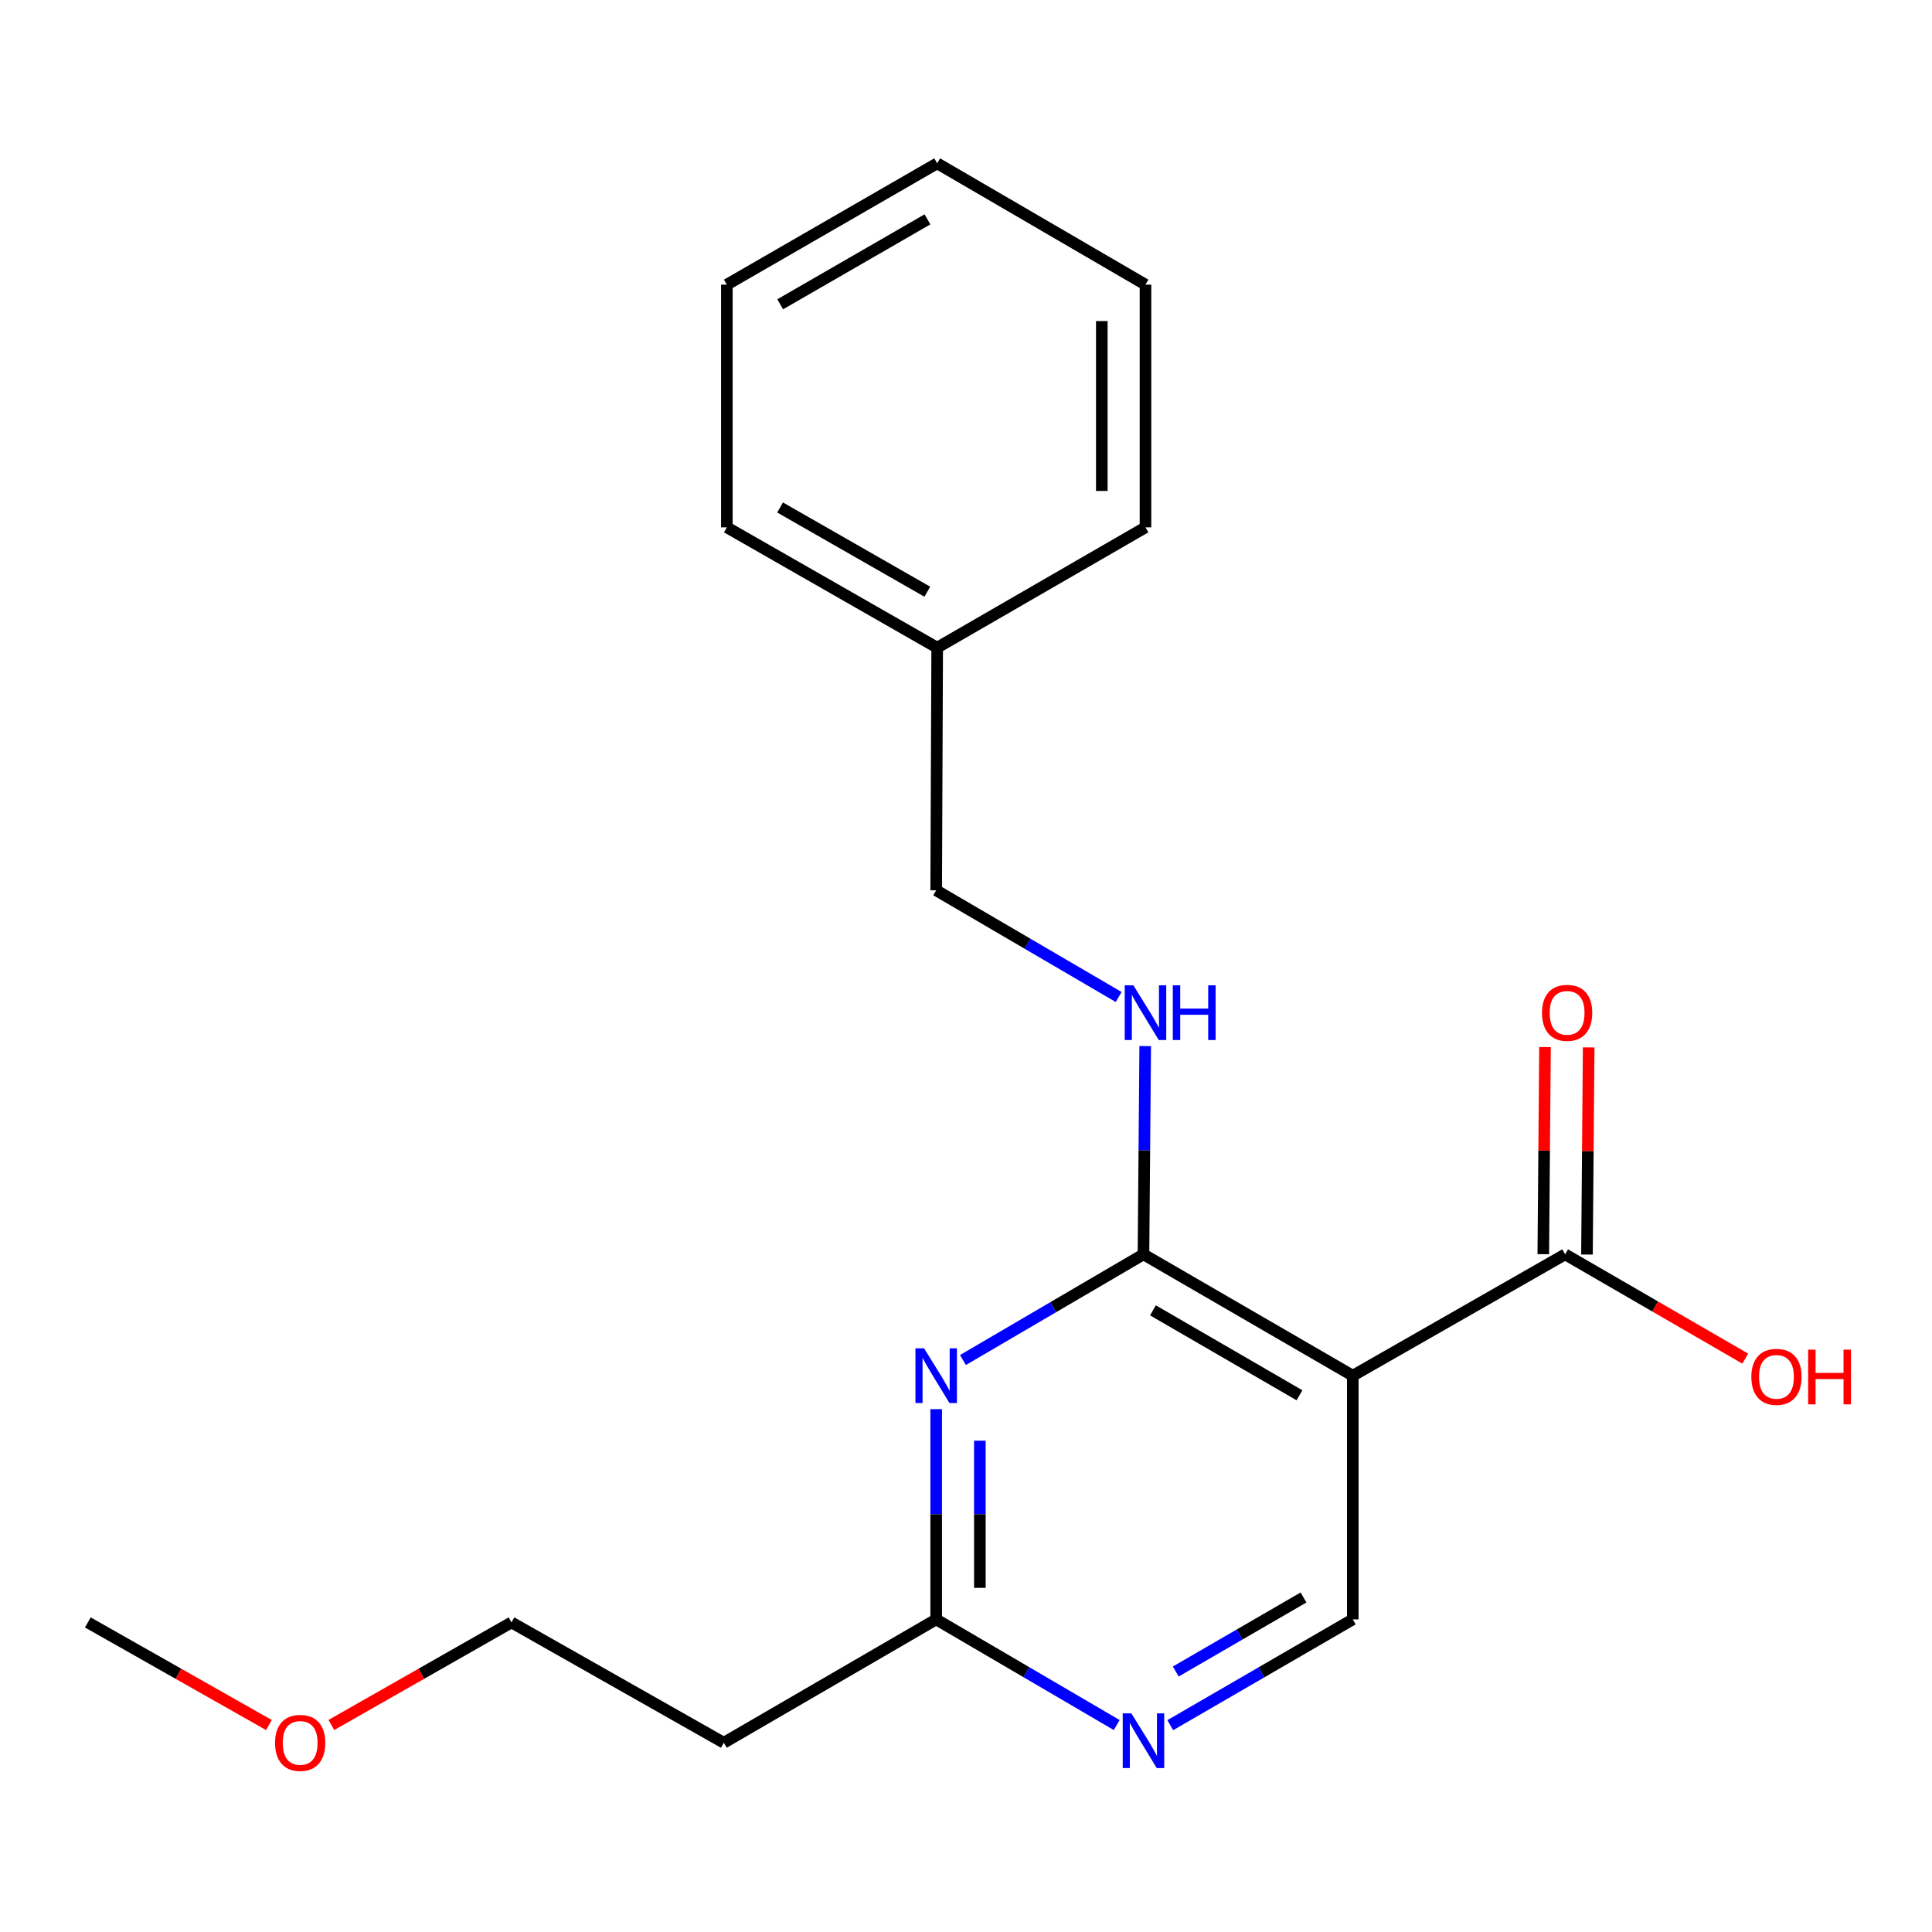 <?xml version='1.0' encoding='iso-8859-1'?>
<svg version='1.1' baseProfile='full'
              xmlns='http://www.w3.org/2000/svg'
                      xmlns:rdkit='http://www.rdkit.org/xml'
                      xmlns:xlink='http://www.w3.org/1999/xlink'
                  xml:space='preserve'
width='1000px' height='1000px' viewBox='0 0 1000 1000'>
<!-- END OF HEADER -->
<rect style='opacity:1.0;fill:#FFFFFF;stroke:none' width='1000' height='1000' x='0' y='0'> </rect>
<path class='bond-0' d='M 591.857,649.254 L 700.198,712.058' style='fill:none;fill-rule:evenodd;stroke:#000000;stroke-width:6px;stroke-linecap:butt;stroke-linejoin:miter;stroke-opacity:1' />
<path class='bond-0' d='M 596.772,678.231 L 672.61,722.194' style='fill:none;fill-rule:evenodd;stroke:#000000;stroke-width:6px;stroke-linecap:butt;stroke-linejoin:miter;stroke-opacity:1' />
<path class='bond-1' d='M 591.857,649.254 L 545.138,676.603' style='fill:none;fill-rule:evenodd;stroke:#000000;stroke-width:6px;stroke-linecap:butt;stroke-linejoin:miter;stroke-opacity:1' />
<path class='bond-1' d='M 545.138,676.603 L 498.419,703.952' style='fill:none;fill-rule:evenodd;stroke:#0000FF;stroke-width:6px;stroke-linecap:butt;stroke-linejoin:miter;stroke-opacity:1' />
<path class='bond-6' d='M 591.857,649.254 L 592.306,595.351' style='fill:none;fill-rule:evenodd;stroke:#000000;stroke-width:6px;stroke-linecap:butt;stroke-linejoin:miter;stroke-opacity:1' />
<path class='bond-6' d='M 592.306,595.351 L 592.756,541.447' style='fill:none;fill-rule:evenodd;stroke:#0000FF;stroke-width:6px;stroke-linecap:butt;stroke-linejoin:miter;stroke-opacity:1' />
<path class='bond-2' d='M 700.198,712.058 L 810.109,649.254' style='fill:none;fill-rule:evenodd;stroke:#000000;stroke-width:6px;stroke-linecap:butt;stroke-linejoin:miter;stroke-opacity:1' />
<path class='bond-5' d='M 700.198,712.058 L 700.198,838.195' style='fill:none;fill-rule:evenodd;stroke:#000000;stroke-width:6px;stroke-linecap:butt;stroke-linejoin:miter;stroke-opacity:1' />
<path class='bond-3' d='M 484.571,729.372 L 484.571,783.783' style='fill:none;fill-rule:evenodd;stroke:#0000FF;stroke-width:6px;stroke-linecap:butt;stroke-linejoin:miter;stroke-opacity:1' />
<path class='bond-3' d='M 484.571,783.783 L 484.571,838.195' style='fill:none;fill-rule:evenodd;stroke:#000000;stroke-width:6px;stroke-linecap:butt;stroke-linejoin:miter;stroke-opacity:1' />
<path class='bond-3' d='M 507.176,745.695 L 507.176,783.783' style='fill:none;fill-rule:evenodd;stroke:#0000FF;stroke-width:6px;stroke-linecap:butt;stroke-linejoin:miter;stroke-opacity:1' />
<path class='bond-3' d='M 507.176,783.783 L 507.176,821.871' style='fill:none;fill-rule:evenodd;stroke:#000000;stroke-width:6px;stroke-linecap:butt;stroke-linejoin:miter;stroke-opacity:1' />
<path class='bond-7' d='M 821.411,649.347 L 821.853,595.744' style='fill:none;fill-rule:evenodd;stroke:#000000;stroke-width:6px;stroke-linecap:butt;stroke-linejoin:miter;stroke-opacity:1' />
<path class='bond-7' d='M 821.853,595.744 L 822.294,542.14' style='fill:none;fill-rule:evenodd;stroke:#FF0000;stroke-width:6px;stroke-linecap:butt;stroke-linejoin:miter;stroke-opacity:1' />
<path class='bond-7' d='M 798.807,649.161 L 799.248,595.557' style='fill:none;fill-rule:evenodd;stroke:#000000;stroke-width:6px;stroke-linecap:butt;stroke-linejoin:miter;stroke-opacity:1' />
<path class='bond-7' d='M 799.248,595.557 L 799.69,541.954' style='fill:none;fill-rule:evenodd;stroke:#FF0000;stroke-width:6px;stroke-linecap:butt;stroke-linejoin:miter;stroke-opacity:1' />
<path class='bond-10' d='M 810.109,649.254 L 856.721,676.236' style='fill:none;fill-rule:evenodd;stroke:#000000;stroke-width:6px;stroke-linecap:butt;stroke-linejoin:miter;stroke-opacity:1' />
<path class='bond-10' d='M 856.721,676.236 L 903.333,703.219' style='fill:none;fill-rule:evenodd;stroke:#FF0000;stroke-width:6px;stroke-linecap:butt;stroke-linejoin:miter;stroke-opacity:1' />
<path class='bond-4' d='M 484.571,838.195 L 531.29,865.538' style='fill:none;fill-rule:evenodd;stroke:#000000;stroke-width:6px;stroke-linecap:butt;stroke-linejoin:miter;stroke-opacity:1' />
<path class='bond-4' d='M 531.29,865.538 L 578.009,892.882' style='fill:none;fill-rule:evenodd;stroke:#0000FF;stroke-width:6px;stroke-linecap:butt;stroke-linejoin:miter;stroke-opacity:1' />
<path class='bond-8' d='M 484.571,838.195 L 374.647,902.042' style='fill:none;fill-rule:evenodd;stroke:#000000;stroke-width:6px;stroke-linecap:butt;stroke-linejoin:miter;stroke-opacity:1' />
<path class='bond-20' d='M 605.728,892.948 L 652.963,865.571' style='fill:none;fill-rule:evenodd;stroke:#0000FF;stroke-width:6px;stroke-linecap:butt;stroke-linejoin:miter;stroke-opacity:1' />
<path class='bond-20' d='M 652.963,865.571 L 700.198,838.195' style='fill:none;fill-rule:evenodd;stroke:#000000;stroke-width:6px;stroke-linecap:butt;stroke-linejoin:miter;stroke-opacity:1' />
<path class='bond-20' d='M 608.563,865.177 L 641.628,846.013' style='fill:none;fill-rule:evenodd;stroke:#0000FF;stroke-width:6px;stroke-linecap:butt;stroke-linejoin:miter;stroke-opacity:1' />
<path class='bond-20' d='M 641.628,846.013 L 674.693,826.85' style='fill:none;fill-rule:evenodd;stroke:#000000;stroke-width:6px;stroke-linecap:butt;stroke-linejoin:miter;stroke-opacity:1' />
<path class='bond-9' d='M 579.022,516.047 L 531.797,488.437' style='fill:none;fill-rule:evenodd;stroke:#0000FF;stroke-width:6px;stroke-linecap:butt;stroke-linejoin:miter;stroke-opacity:1' />
<path class='bond-9' d='M 531.797,488.437 L 484.571,460.828' style='fill:none;fill-rule:evenodd;stroke:#000000;stroke-width:6px;stroke-linecap:butt;stroke-linejoin:miter;stroke-opacity:1' />
<path class='bond-13' d='M 374.647,902.042 L 264.749,839.764' style='fill:none;fill-rule:evenodd;stroke:#000000;stroke-width:6px;stroke-linecap:butt;stroke-linejoin:miter;stroke-opacity:1' />
<path class='bond-11' d='M 484.571,460.828 L 485.086,335.231' style='fill:none;fill-rule:evenodd;stroke:#000000;stroke-width:6px;stroke-linecap:butt;stroke-linejoin:miter;stroke-opacity:1' />
<path class='bond-14' d='M 485.086,335.231 L 376.217,272.954' style='fill:none;fill-rule:evenodd;stroke:#000000;stroke-width:6px;stroke-linecap:butt;stroke-linejoin:miter;stroke-opacity:1' />
<path class='bond-14' d='M 479.98,306.268 L 403.772,262.674' style='fill:none;fill-rule:evenodd;stroke:#000000;stroke-width:6px;stroke-linecap:butt;stroke-linejoin:miter;stroke-opacity:1' />
<path class='bond-15' d='M 485.086,335.231 L 592.9,272.954' style='fill:none;fill-rule:evenodd;stroke:#000000;stroke-width:6px;stroke-linecap:butt;stroke-linejoin:miter;stroke-opacity:1' />
<path class='bond-12' d='M 171.512,892.848 L 218.131,866.306' style='fill:none;fill-rule:evenodd;stroke:#FF0000;stroke-width:6px;stroke-linecap:butt;stroke-linejoin:miter;stroke-opacity:1' />
<path class='bond-12' d='M 218.131,866.306 L 264.749,839.764' style='fill:none;fill-rule:evenodd;stroke:#000000;stroke-width:6px;stroke-linecap:butt;stroke-linejoin:miter;stroke-opacity:1' />
<path class='bond-16' d='M 139.207,892.886 L 92.331,866.325' style='fill:none;fill-rule:evenodd;stroke:#FF0000;stroke-width:6px;stroke-linecap:butt;stroke-linejoin:miter;stroke-opacity:1' />
<path class='bond-16' d='M 92.331,866.325 L 45.455,839.764' style='fill:none;fill-rule:evenodd;stroke:#000000;stroke-width:6px;stroke-linecap:butt;stroke-linejoin:miter;stroke-opacity:1' />
<path class='bond-17' d='M 376.217,272.954 L 376.217,147.333' style='fill:none;fill-rule:evenodd;stroke:#000000;stroke-width:6px;stroke-linecap:butt;stroke-linejoin:miter;stroke-opacity:1' />
<path class='bond-18' d='M 592.9,272.954 L 592.9,147.333' style='fill:none;fill-rule:evenodd;stroke:#000000;stroke-width:6px;stroke-linecap:butt;stroke-linejoin:miter;stroke-opacity:1' />
<path class='bond-18' d='M 570.294,254.111 L 570.294,166.176' style='fill:none;fill-rule:evenodd;stroke:#000000;stroke-width:6px;stroke-linecap:butt;stroke-linejoin:miter;stroke-opacity:1' />
<path class='bond-21' d='M 376.217,147.333 L 485.086,84.541' style='fill:none;fill-rule:evenodd;stroke:#000000;stroke-width:6px;stroke-linecap:butt;stroke-linejoin:miter;stroke-opacity:1' />
<path class='bond-21' d='M 403.842,157.496 L 480.05,113.541' style='fill:none;fill-rule:evenodd;stroke:#000000;stroke-width:6px;stroke-linecap:butt;stroke-linejoin:miter;stroke-opacity:1' />
<path class='bond-19' d='M 592.9,147.333 L 485.086,84.541' style='fill:none;fill-rule:evenodd;stroke:#000000;stroke-width:6px;stroke-linecap:butt;stroke-linejoin:miter;stroke-opacity:1' />
<path  class='atom-2' d='M 478.311 697.898
L 487.591 712.898
Q 488.511 714.378, 489.991 717.058
Q 491.471 719.738, 491.551 719.898
L 491.551 697.898
L 495.311 697.898
L 495.311 726.218
L 491.431 726.218
L 481.471 709.818
Q 480.311 707.898, 479.071 705.698
Q 477.871 703.498, 477.511 702.818
L 477.511 726.218
L 473.831 726.218
L 473.831 697.898
L 478.311 697.898
' fill='#0000FF'/>
<path  class='atom-5' d='M 585.597 886.827
L 594.877 901.827
Q 595.797 903.307, 597.277 905.987
Q 598.757 908.667, 598.837 908.827
L 598.837 886.827
L 602.597 886.827
L 602.597 915.147
L 598.717 915.147
L 588.757 898.747
Q 587.597 896.827, 586.357 894.627
Q 585.157 892.427, 584.797 891.747
L 584.797 915.147
L 581.117 915.147
L 581.117 886.827
L 585.597 886.827
' fill='#0000FF'/>
<path  class='atom-7' d='M 586.64 510
L 595.92 525
Q 596.84 526.48, 598.32 529.16
Q 599.8 531.84, 599.88 532
L 599.88 510
L 603.64 510
L 603.64 538.32
L 599.76 538.32
L 589.8 521.92
Q 588.64 520, 587.4 517.8
Q 586.2 515.6, 585.84 514.92
L 585.84 538.32
L 582.16 538.32
L 582.16 510
L 586.64 510
' fill='#0000FF'/>
<path  class='atom-7' d='M 607.04 510
L 610.88 510
L 610.88 522.04
L 625.36 522.04
L 625.36 510
L 629.2 510
L 629.2 538.32
L 625.36 538.32
L 625.36 525.24
L 610.88 525.24
L 610.88 538.32
L 607.04 538.32
L 607.04 510
' fill='#0000FF'/>
<path  class='atom-8' d='M 798.139 524.24
Q 798.139 517.44, 801.499 513.64
Q 804.859 509.84, 811.139 509.84
Q 817.419 509.84, 820.779 513.64
Q 824.139 517.44, 824.139 524.24
Q 824.139 531.12, 820.739 535.04
Q 817.339 538.92, 811.139 538.92
Q 804.899 538.92, 801.499 535.04
Q 798.139 531.16, 798.139 524.24
M 811.139 535.72
Q 815.459 535.72, 817.779 532.84
Q 820.139 529.92, 820.139 524.24
Q 820.139 518.68, 817.779 515.88
Q 815.459 513.04, 811.139 513.04
Q 806.819 513.04, 804.459 515.84
Q 802.139 518.64, 802.139 524.24
Q 802.139 529.96, 804.459 532.84
Q 806.819 535.72, 811.139 535.72
' fill='#FF0000'/>
<path  class='atom-11' d='M 906.493 712.653
Q 906.493 705.853, 909.853 702.053
Q 913.213 698.253, 919.493 698.253
Q 925.773 698.253, 929.133 702.053
Q 932.493 705.853, 932.493 712.653
Q 932.493 719.533, 929.093 723.453
Q 925.693 727.333, 919.493 727.333
Q 913.253 727.333, 909.853 723.453
Q 906.493 719.573, 906.493 712.653
M 919.493 724.133
Q 923.813 724.133, 926.133 721.253
Q 928.493 718.333, 928.493 712.653
Q 928.493 707.093, 926.133 704.293
Q 923.813 701.453, 919.493 701.453
Q 915.173 701.453, 912.813 704.253
Q 910.493 707.053, 910.493 712.653
Q 910.493 718.373, 912.813 721.253
Q 915.173 724.133, 919.493 724.133
' fill='#FF0000'/>
<path  class='atom-11' d='M 935.893 698.573
L 939.733 698.573
L 939.733 710.613
L 954.213 710.613
L 954.213 698.573
L 958.053 698.573
L 958.053 726.893
L 954.213 726.893
L 954.213 713.813
L 939.733 713.813
L 939.733 726.893
L 935.893 726.893
L 935.893 698.573
' fill='#FF0000'/>
<path  class='atom-13' d='M 142.366 902.122
Q 142.366 895.322, 145.726 891.522
Q 149.086 887.722, 155.366 887.722
Q 161.646 887.722, 165.006 891.522
Q 168.366 895.322, 168.366 902.122
Q 168.366 909.002, 164.966 912.922
Q 161.566 916.802, 155.366 916.802
Q 149.126 916.802, 145.726 912.922
Q 142.366 909.042, 142.366 902.122
M 155.366 913.602
Q 159.686 913.602, 162.006 910.722
Q 164.366 907.802, 164.366 902.122
Q 164.366 896.562, 162.006 893.762
Q 159.686 890.922, 155.366 890.922
Q 151.046 890.922, 148.686 893.722
Q 146.366 896.522, 146.366 902.122
Q 146.366 907.842, 148.686 910.722
Q 151.046 913.602, 155.366 913.602
' fill='#FF0000'/>
</svg>

